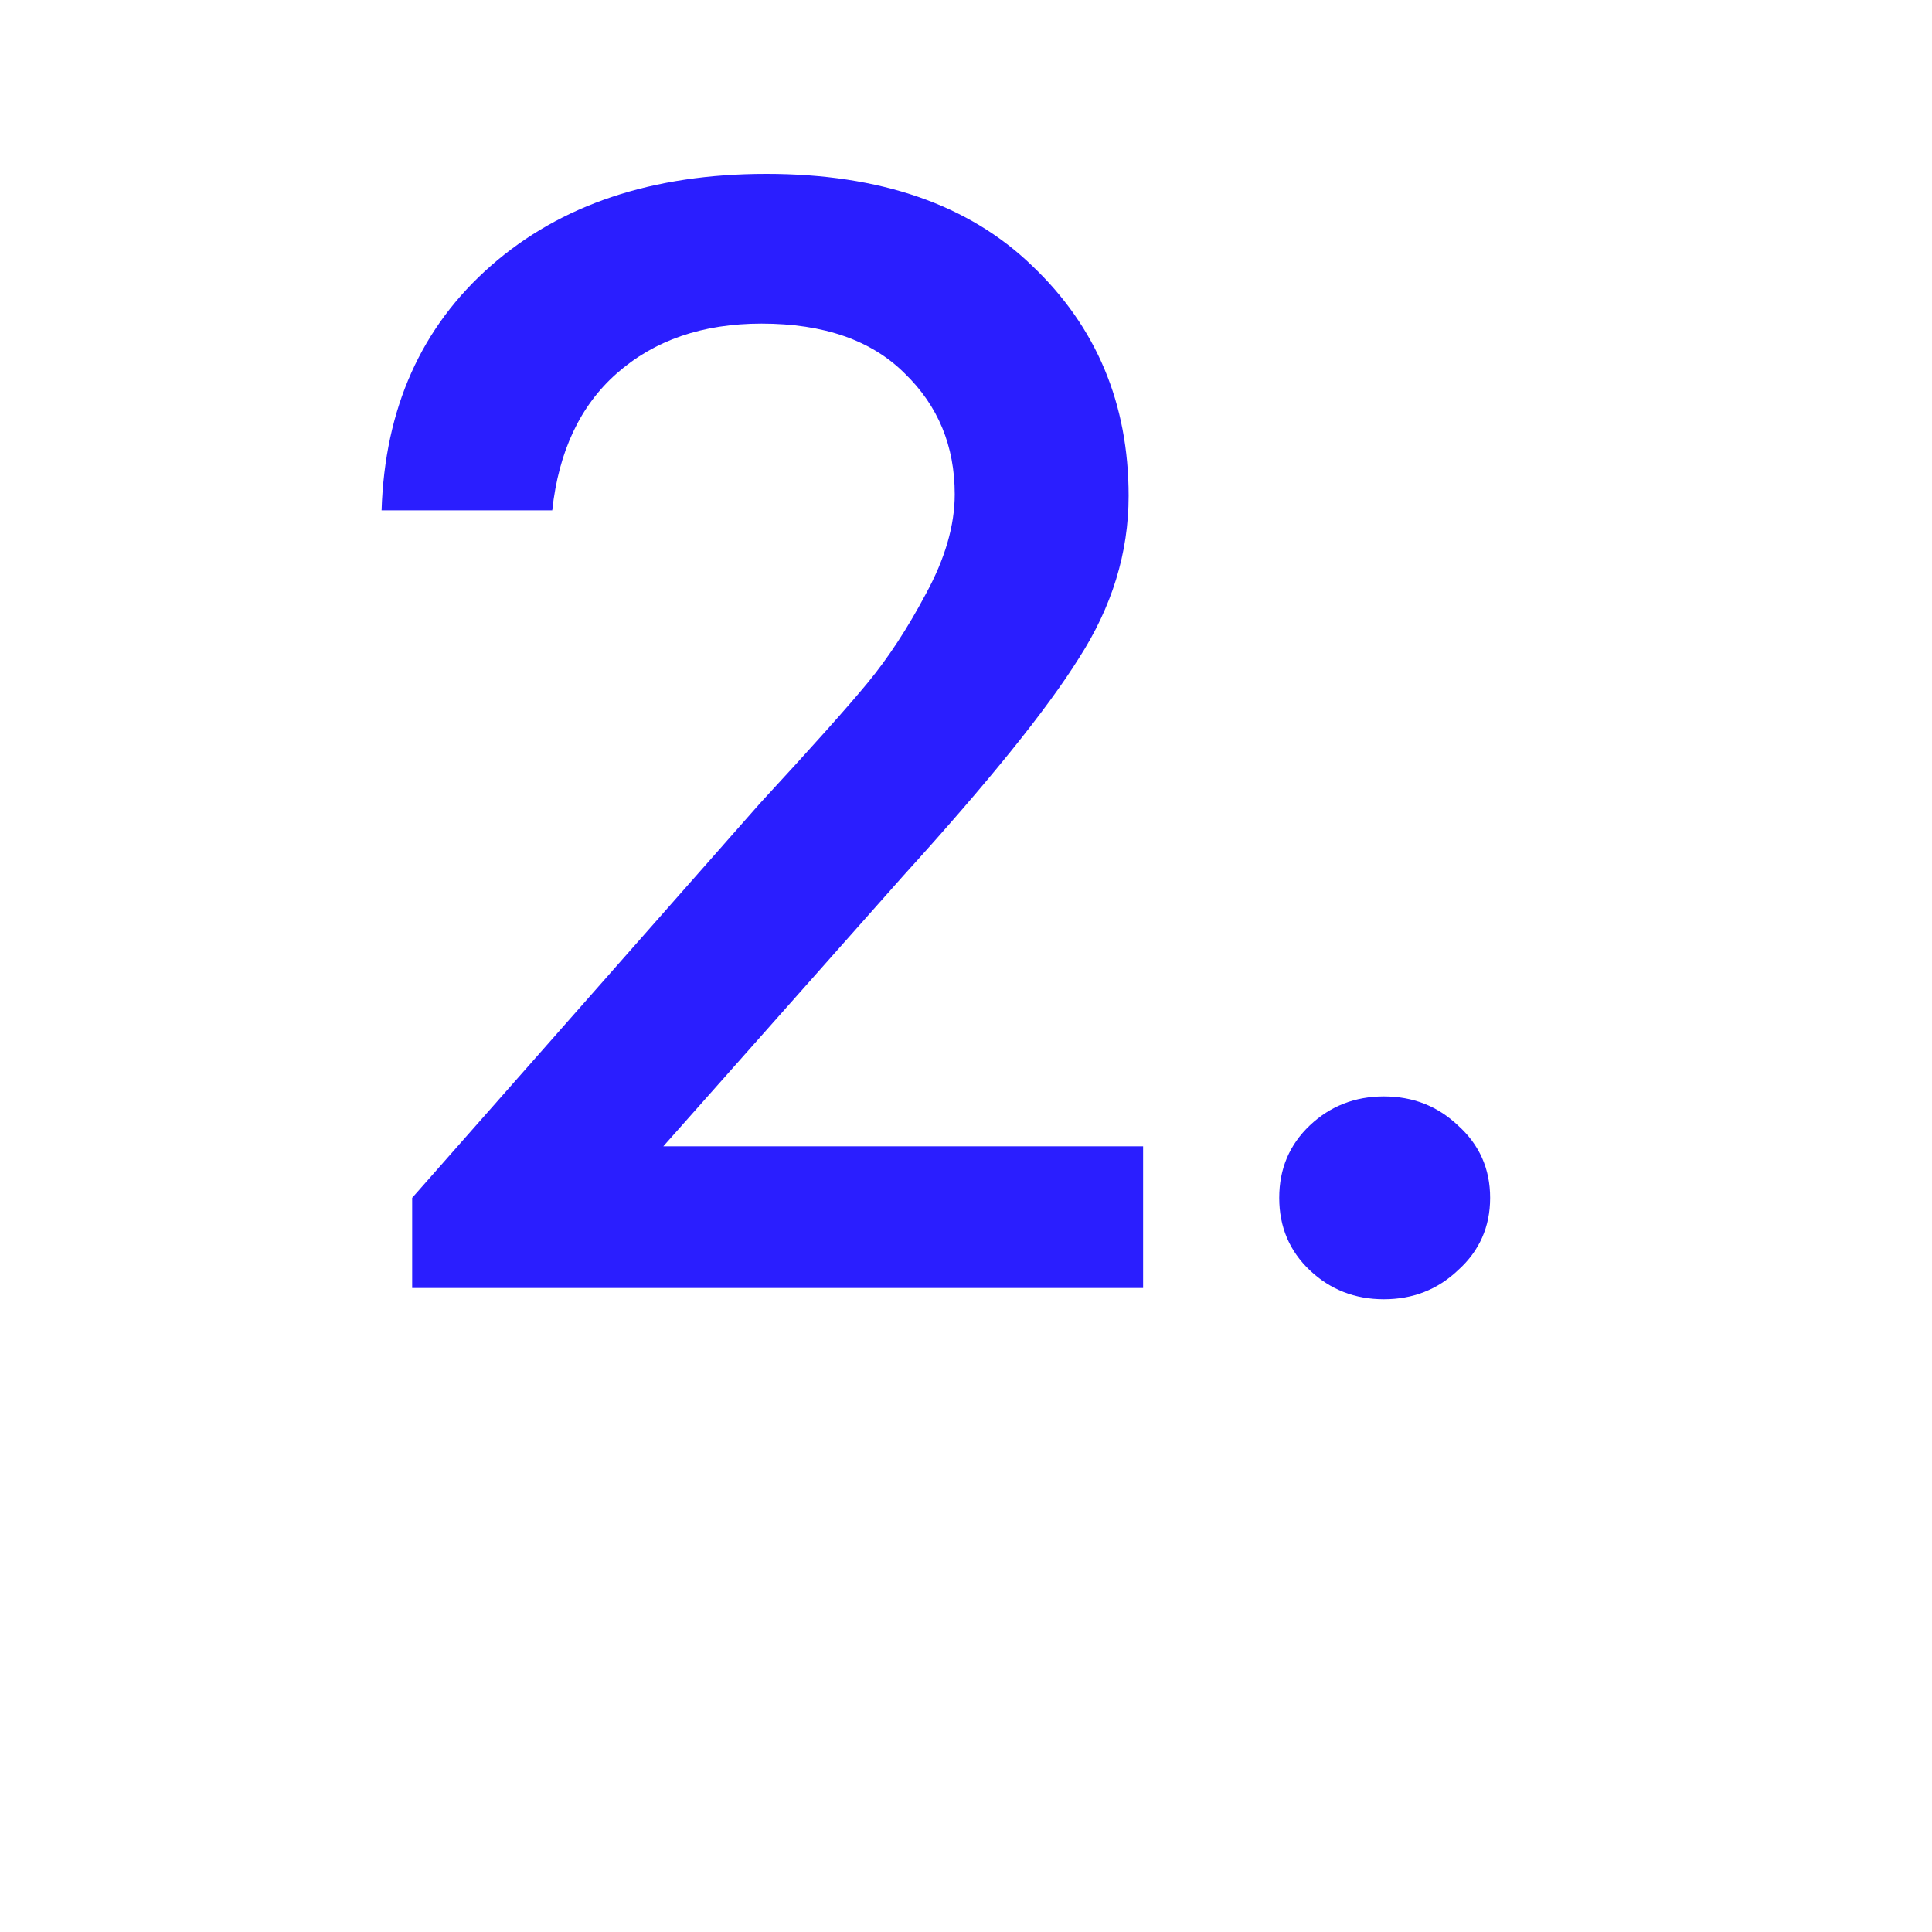 <svg width="24" height="24" viewBox="0 0 24 24" fill="none" xmlns="http://www.w3.org/2000/svg">
<path d="M8.24 14.24H14.2V16H5.12V14.88L9.44 9.98C10.08 9.287 10.527 8.787 10.78 8.48C11.033 8.173 11.273 7.807 11.5 7.38C11.74 6.94 11.86 6.527 11.86 6.14C11.86 5.54 11.653 5.04 11.24 4.64C10.827 4.227 10.233 4.02 9.46 4.02C8.727 4.02 8.127 4.227 7.66 4.64C7.207 5.04 6.94 5.607 6.86 6.34H4.74C4.78 5.073 5.233 4.06 6.1 3.3C6.967 2.54 8.107 2.16 9.52 2.16C10.933 2.16 12.033 2.54 12.82 3.3C13.62 4.06 14.02 5.013 14.02 6.16C14.02 6.867 13.813 7.54 13.4 8.18C13 8.82 12.273 9.72 11.22 10.88L8.24 14.24ZM18.111 15.78C17.858 16.02 17.551 16.14 17.191 16.14C16.831 16.14 16.525 16.02 16.271 15.78C16.018 15.54 15.891 15.24 15.891 14.88C15.891 14.52 16.018 14.22 16.271 13.98C16.525 13.74 16.831 13.62 17.191 13.62C17.551 13.62 17.858 13.74 18.111 13.98C18.378 14.22 18.511 14.52 18.511 14.88C18.511 15.24 18.378 15.54 18.111 15.78Z" fill="#2A1EFF"/>
</svg>
